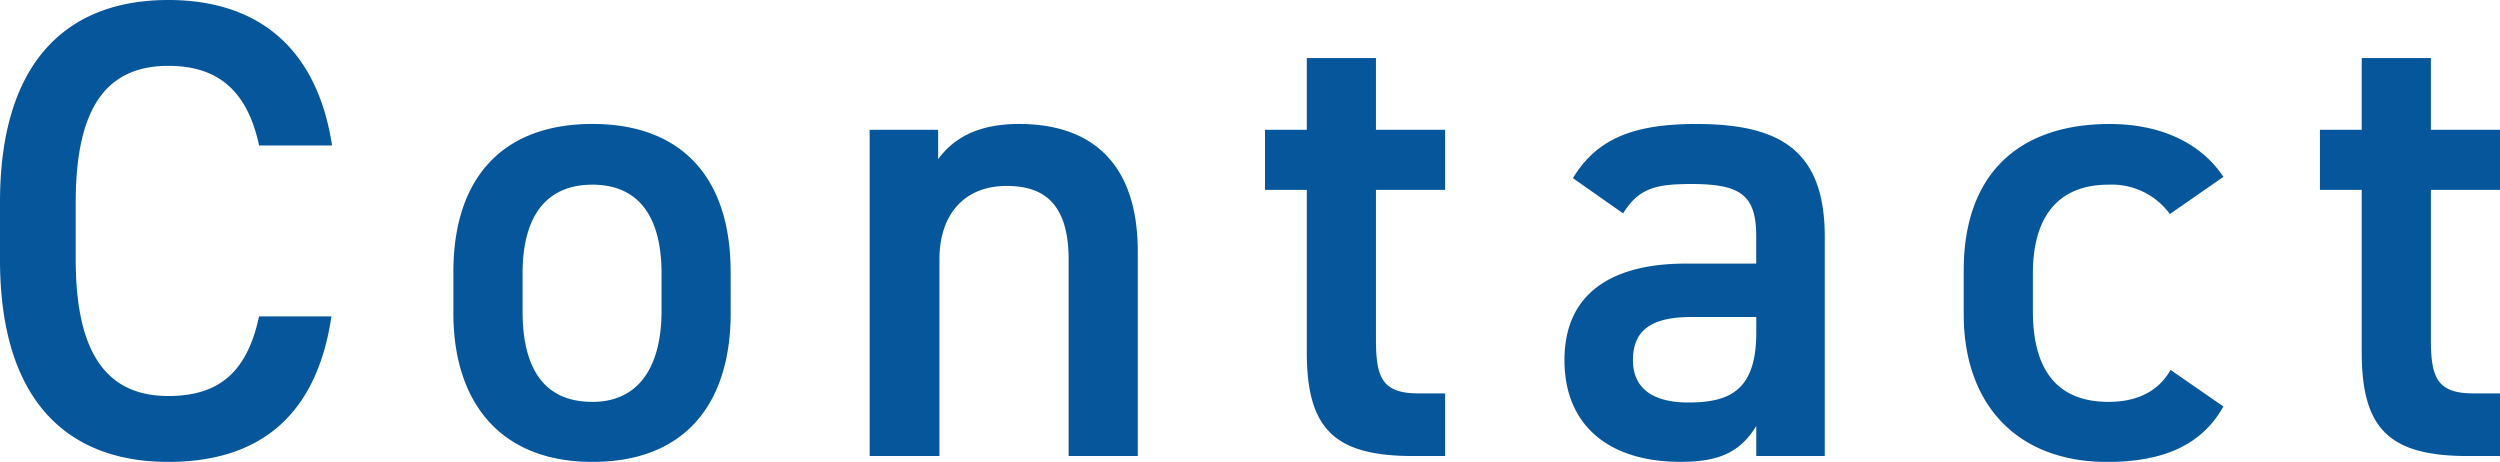 <svg xmlns="http://www.w3.org/2000/svg" width="245.248" height="45.312"><path data-name="パス 39545" d="M32.576 14.272C31.104 4.672 25.276 0 16.512 0 6.656 0 0 5.952 0 19.84v5.632c0 13.888 6.656 19.84 16.512 19.84 8.768 0 14.528-4.352 16-14.272h-7.1c-1.152 5.376-3.84 7.808-8.9 7.808-5.884 0-9.084-3.968-9.084-13.376v-5.636c0-9.536 3.2-13.376 9.088-13.376 4.864 0 7.744 2.432 8.9 7.808zm39.1 12.416c0-9.408-4.928-14.528-13.568-14.528s-13.632 5.12-13.632 14.528v4.032c.004 8.832 4.676 14.592 13.636 14.592 9.408 0 13.568-6.08 13.568-14.592zM58.112 39.424c-5.184 0-6.848-3.9-6.848-8.9v-3.708c0-5.5 2.24-8.7 6.848-8.7 4.544 0 6.784 3.136 6.784 8.7v3.712c0 4.992-1.92 8.896-6.784 8.896zm27.2 5.312h6.848V25.408c0-4.288 2.368-7.168 6.592-7.168 3.52 0 6.08 1.6 6.08 7.232v19.264h6.784V24.704c0-9.216-5.056-12.544-11.648-12.544-4.224 0-6.528 1.536-7.936 3.456v-2.88h-6.72zm38.784-26.112h4.1V34.56c-.004 7.552 2.748 10.176 10.432 10.176h3.136v-6.144h-2.624c-3.584 0-4.16-1.6-4.16-5.312V18.624h6.784v-5.888h-6.784v-7.04h-6.784v7.04h-4.1zm29.376 16.7c0 6.4 4.352 9.984 11.392 9.984 3.9 0 5.888-1.024 7.424-3.52v2.948h6.72v-21.5c0-8.512-4.416-11.072-12.608-11.072-6.336 0-9.792 1.536-12.1 5.312l4.928 3.456c1.536-2.5 3.264-2.88 6.72-2.88 4.8 0 6.336 1.088 6.336 5.12v2.688h-6.912c-6.844-.004-11.9 2.62-11.9 9.468zm18.816-2.688c0 5.568-2.5 6.848-6.656 6.848-3.264 0-5.44-1.216-5.44-4.16 0-2.816 1.664-4.224 5.7-4.224h6.4zm40.64 3.652c-1.216 2.176-3.392 3.136-6.08 3.136-5.632 0-7.424-3.9-7.424-8.9v-3.708c0-5.5 2.432-8.7 7.424-8.7a7.06 7.06 0 0 1 6.016 2.88l5.248-3.648c-2.24-3.392-6.272-5.184-11.136-5.184-9.152 0-14.336 5.12-14.336 14.336v4.352c0 8.7 5.12 14.464 14.08 14.464 5.5 0 9.28-1.664 11.392-5.44zm14.656-17.664h4.1V34.56c-.004 7.552 2.744 10.176 10.428 10.176h3.136v-6.144h-2.62c-3.584 0-4.16-1.6-4.16-5.312V18.624h6.784v-5.888h-6.784v-7.04h-6.784v7.04h-4.1z" fill="#05569b"/></svg>